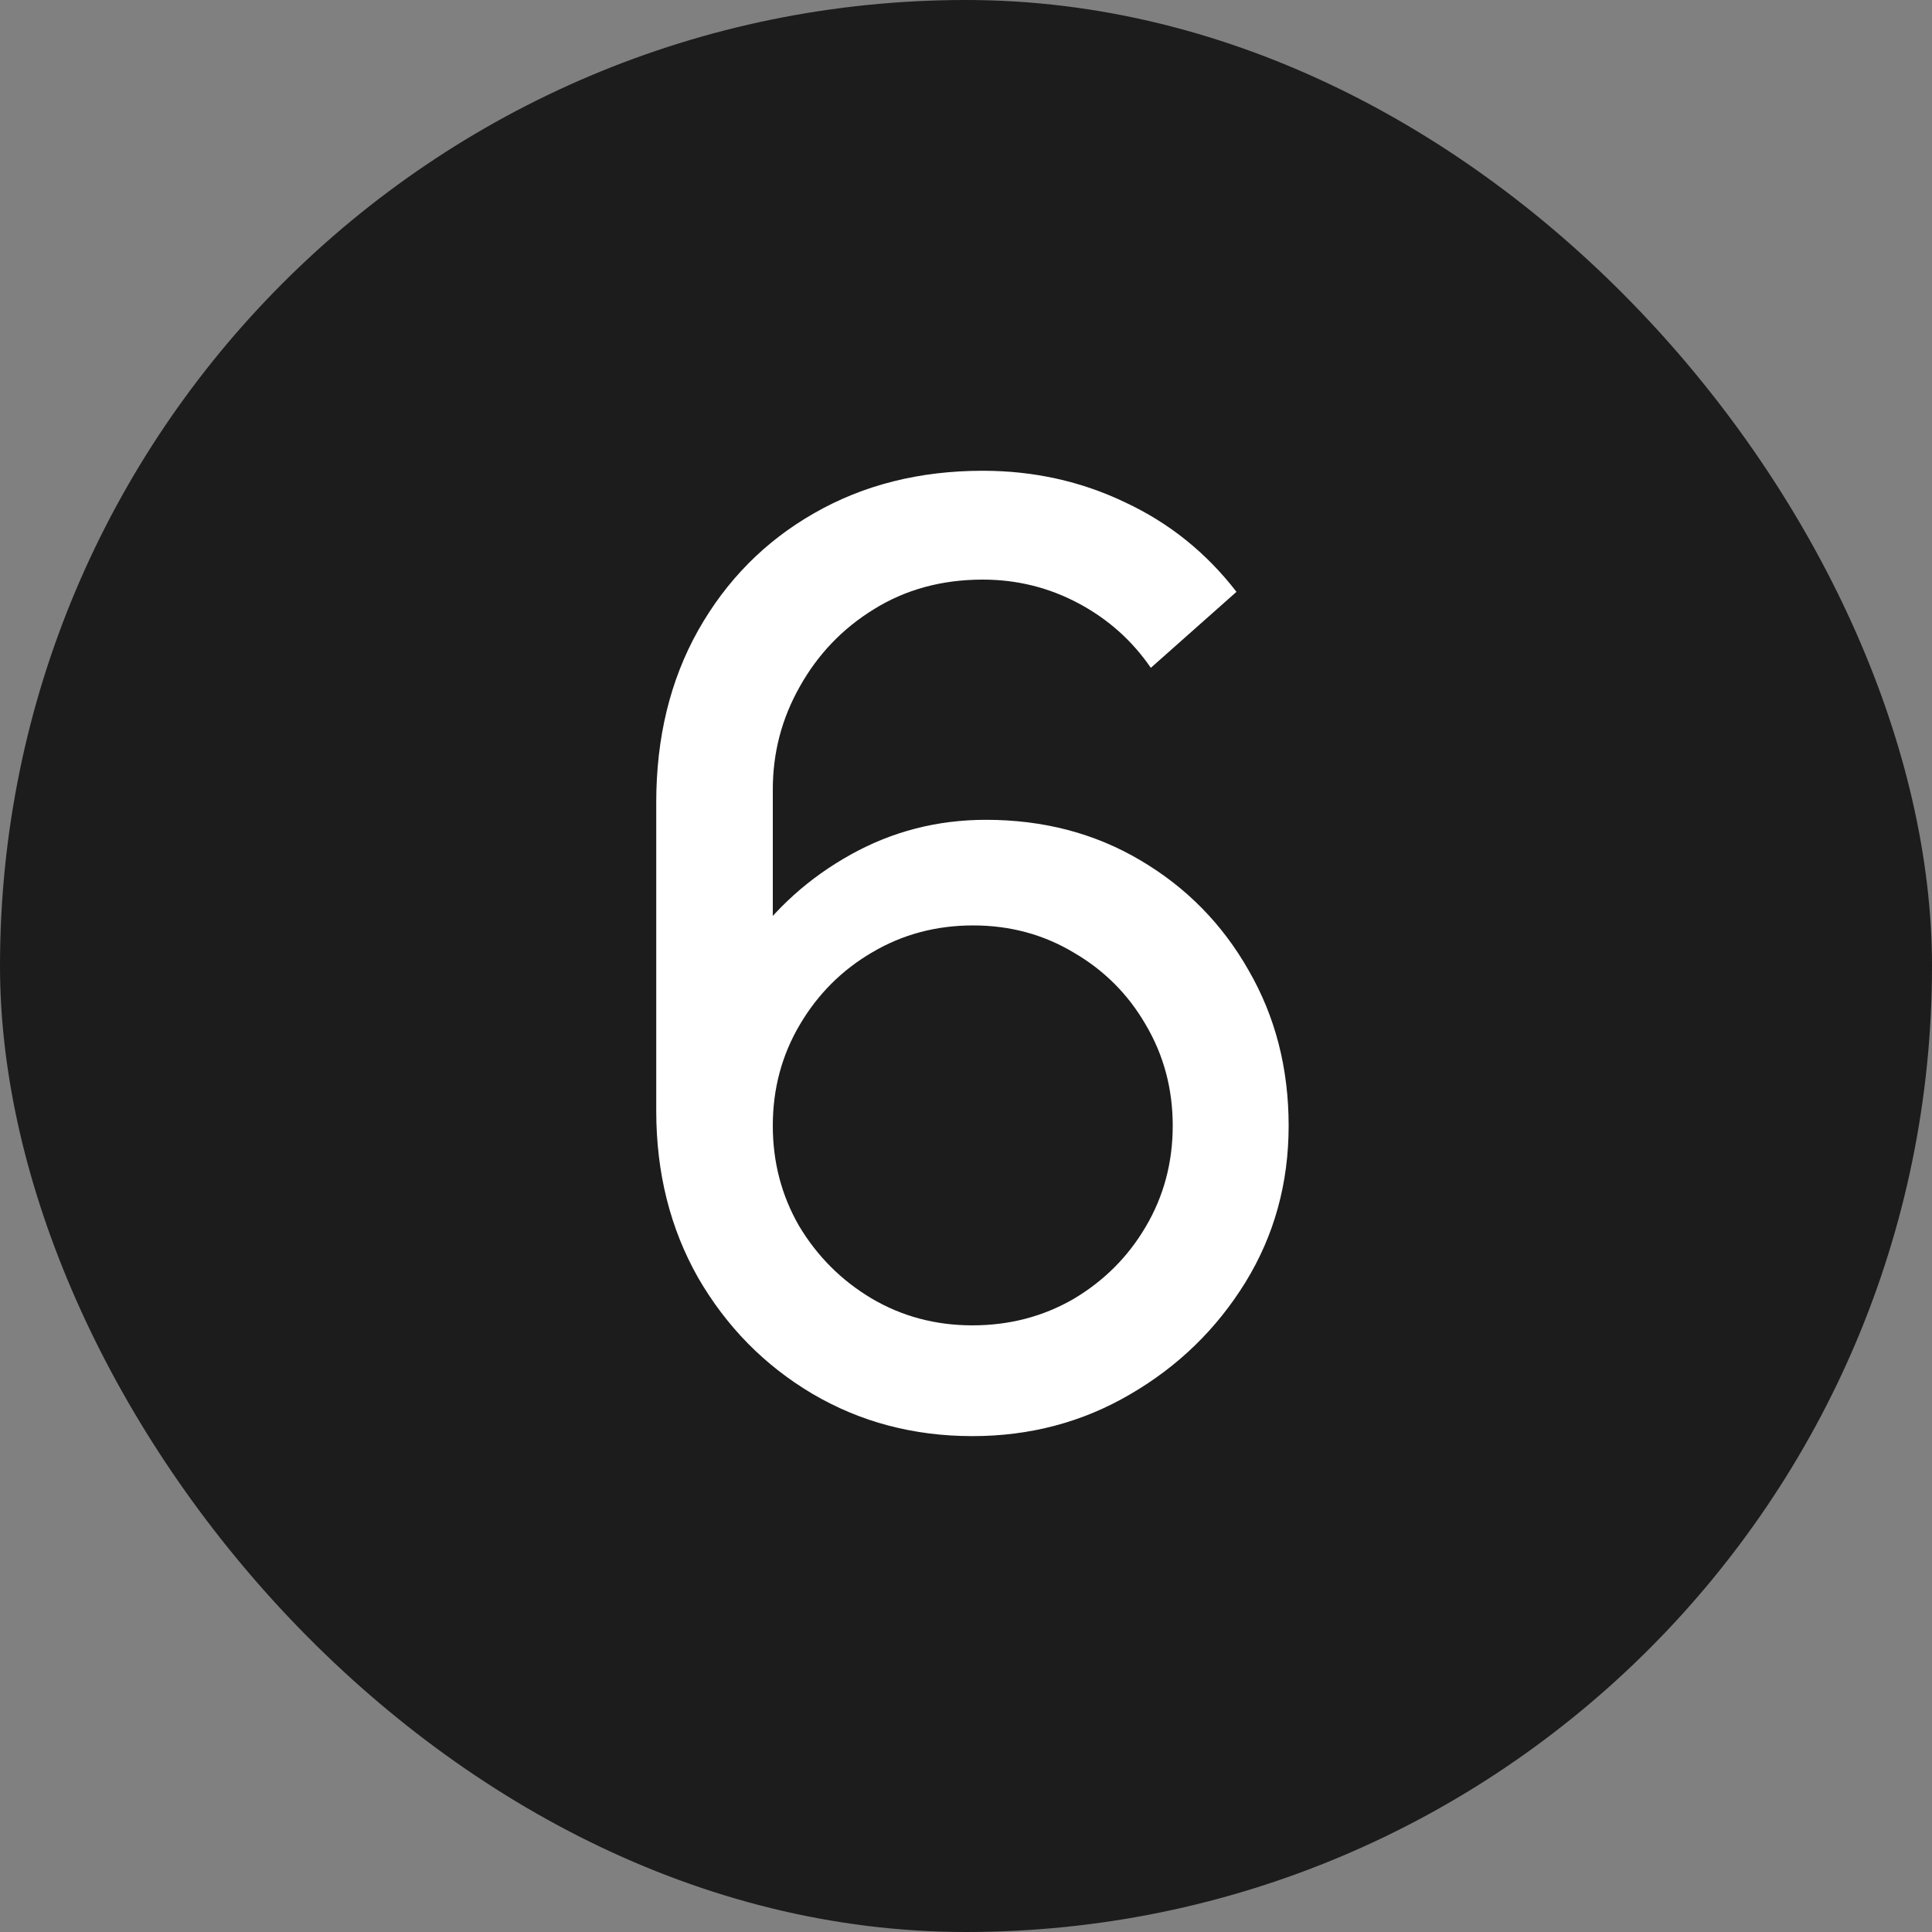 <?xml version="1.0" encoding="UTF-8"?> <svg xmlns="http://www.w3.org/2000/svg" width="15" height="15" viewBox="0 0 15 15" fill="none"><rect x="0" y="0" width="15" height="15" fill="#808080" stroke="none"/><rect width="15" height="15" rx="7.5" fill="#1C1C1C"></rect><path d="M7.55 11.15C7.093 11.15 6.678 11.04 6.305 10.82C5.935 10.6 5.64 10.3 5.42 9.92C5.203 9.537 5.095 9.105 5.095 8.625V6.23C5.095 5.727 5.203 5.282 5.42 4.895C5.64 4.505 5.94 4.202 6.32 3.985C6.703 3.765 7.14 3.655 7.63 3.655C8.026 3.655 8.395 3.737 8.735 3.9C9.078 4.06 9.366 4.292 9.6 4.595L8.935 5.185C8.791 4.975 8.605 4.808 8.375 4.685C8.145 4.562 7.896 4.5 7.63 4.5C7.313 4.5 7.031 4.577 6.785 4.73C6.541 4.88 6.35 5.08 6.21 5.33C6.07 5.577 6 5.843 6 6.13V7.575L5.805 7.355C6.015 7.055 6.281 6.815 6.605 6.635C6.928 6.455 7.278 6.365 7.655 6.365C8.101 6.365 8.501 6.47 8.855 6.68C9.211 6.89 9.491 7.175 9.695 7.535C9.901 7.892 10.005 8.293 10.005 8.74C10.005 9.187 9.893 9.592 9.67 9.955C9.446 10.318 9.148 10.608 8.775 10.825C8.405 11.042 7.996 11.15 7.55 11.15ZM7.55 10.29C7.836 10.29 8.098 10.222 8.335 10.085C8.571 9.945 8.758 9.758 8.895 9.525C9.035 9.288 9.105 9.027 9.105 8.74C9.105 8.453 9.035 8.192 8.895 7.955C8.758 7.718 8.571 7.532 8.335 7.395C8.101 7.255 7.841 7.185 7.555 7.185C7.268 7.185 7.006 7.255 6.77 7.395C6.536 7.532 6.35 7.718 6.21 7.955C6.07 8.192 6 8.453 6 8.74C6 9.023 6.068 9.283 6.205 9.52C6.345 9.753 6.531 9.94 6.765 10.08C7.001 10.22 7.263 10.29 7.55 10.29Z" fill="white"></path></svg> 